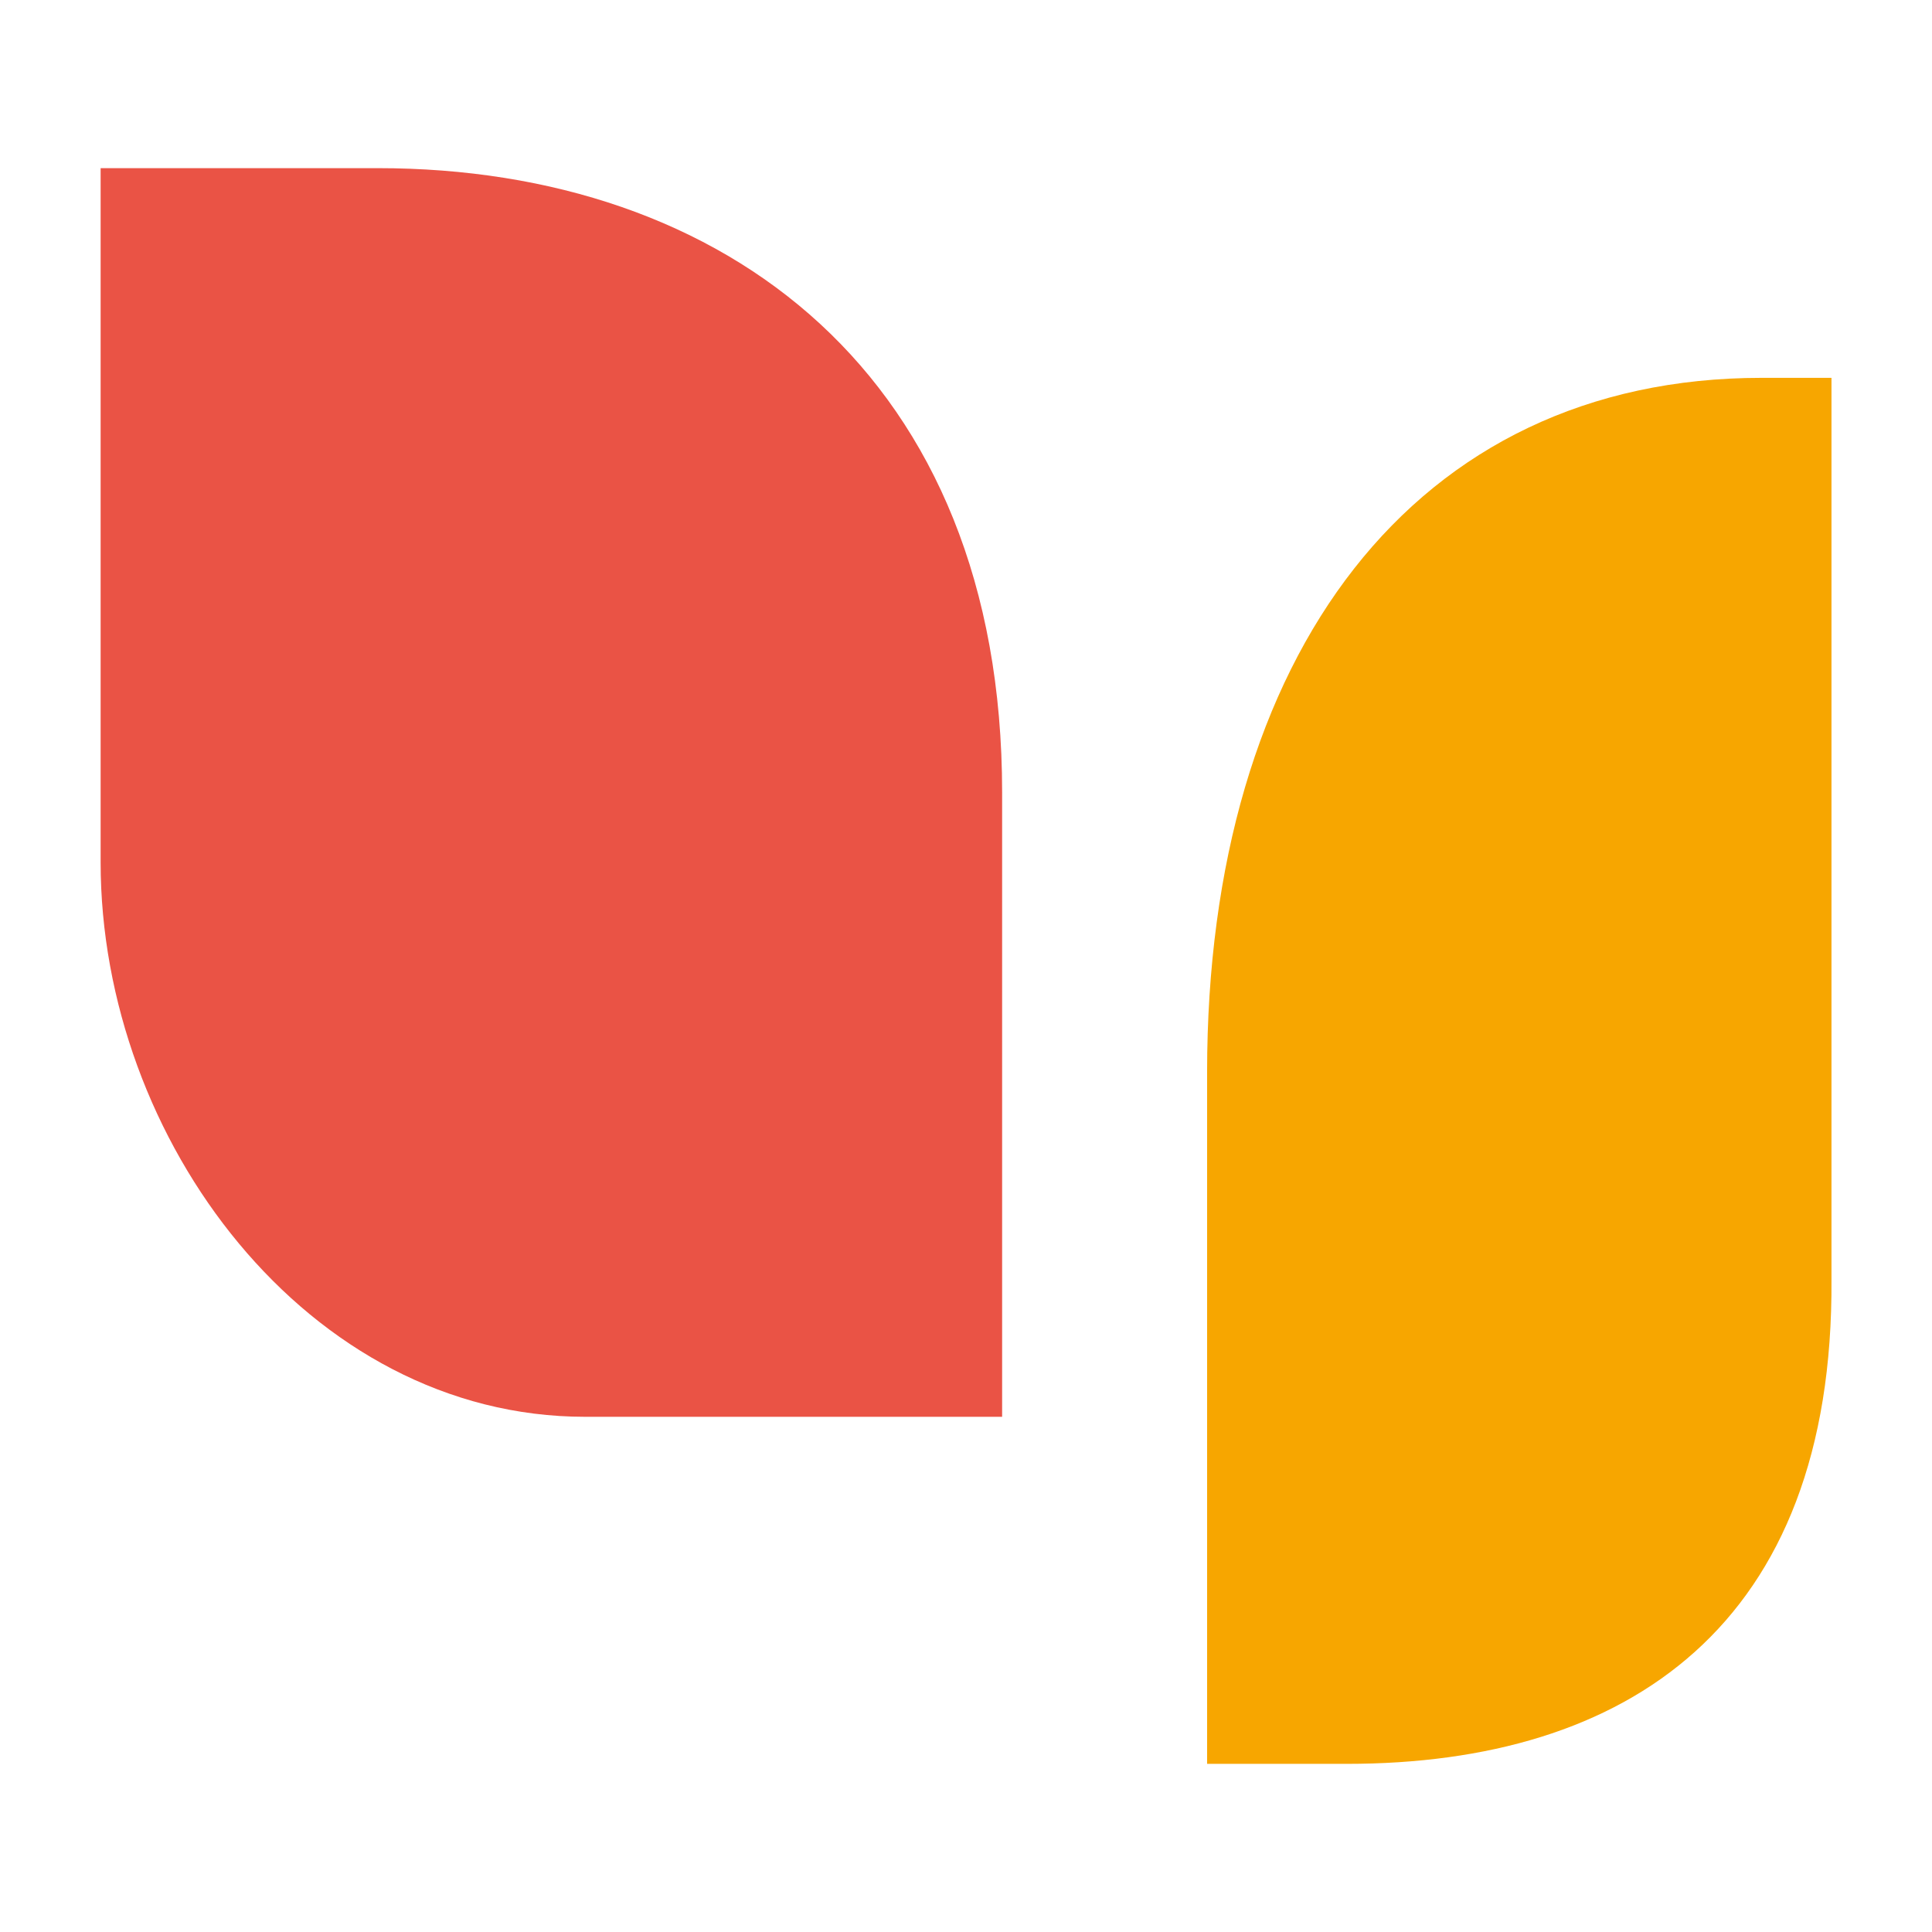 <svg xmlns="http://www.w3.org/2000/svg" viewBox="0 0 1920 1920"><style>@keyframes leftWing1 {80% {rotate:0deg;}90% {rotate:-10deg;}} @keyframes rightWing1 {80% {rotate:0deg;}90% {rotate:10deg;}} .logo-apui__feuille--gauche,.logo-apui__feuille--centre{animation-duration: 6s;animation-iteration-count: infinite;animation-play-state: running;} .logo-apui__feuille--gauche{animation-name: leftWing1;transform-origin: 50% 70%;} .logo-apui__feuille--centre{animation-name: rightWing1;transform-origin: 50% 80%;}</style><path class="logo-apui__feuille logo-apui__feuille--gauche" fill="#EA5345" d="M995.9,787.5c0-414.4-275.5-620.4-620.4-620.4H100V857c0,275.5,206,551,481.5,551h414.4V787.5z"/><path class="logo-apui__feuille logo-apui__feuille--centre" fill="#F7A600" d="M1338.5,1752.9h-138.9v-687.5c0-414.4,206-689.9,551-689.9h69.5v895.9C1822.4,1616.4,1616.4,1752.9,1338.5,1752.9z"/></svg>
